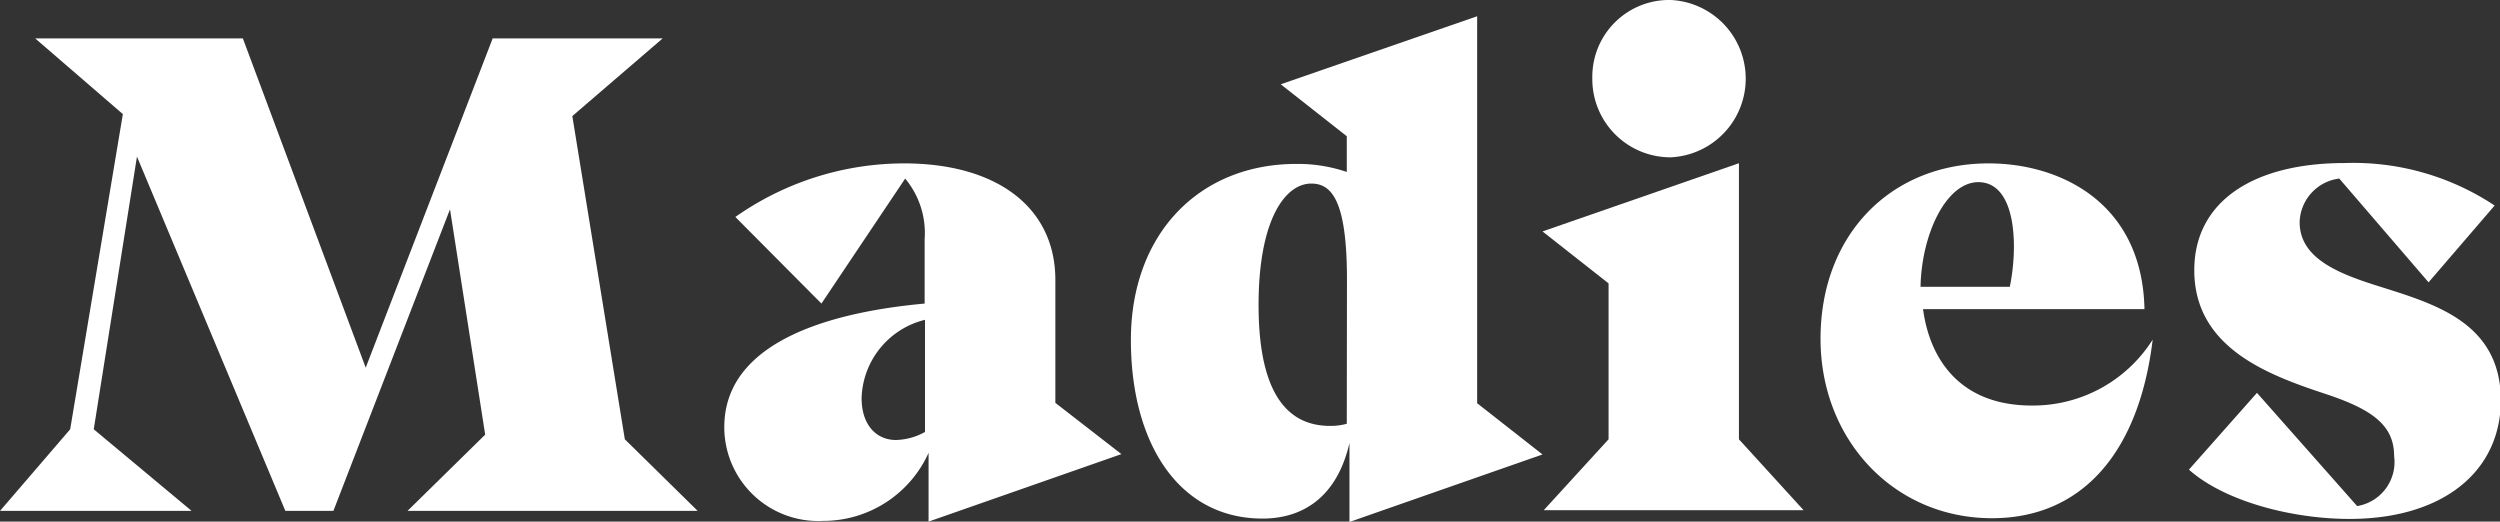 <svg xmlns="http://www.w3.org/2000/svg" viewBox="0 0 140 29.21"><rect x="0" y="0" width="140" height="29.21" fill="#333333" stroke="none"/><defs><style>.cls-1{fill:#fff;}</style></defs><title>MadiesLogo</title><g id="Capa_2" data-name="Capa 2"><g id="Capa_1-2" data-name="Capa 1"><polygon class="cls-1" points="32.05 6.5 37.11 2.15 27.59 2.15 20.48 20.59 13.6 2.15 1.97 2.15 6.88 6.39 3.93 24.04 0 28.61 10.73 28.61 5.25 24.04 7.67 8.77 15.98 28.61 18.67 28.61 25.2 11.72 27.17 24.34 22.82 28.61 39.07 28.61 34.99 24.6 32.05 6.5"/><path class="cls-1" d="M59.1,15.68c0-4.08-3.29-6.53-8.47-6.53a16.45,16.45,0,0,0-9.45,3L46,17l4.69-7a4.77,4.77,0,0,1,1.09,3.4V17c-6.23.57-11.22,2.54-11.22,6.92a5.26,5.26,0,0,0,5.52,5.25A6.47,6.47,0,0,0,52,25.36v3.85l10.8-3.78L59.1,22.56Zm-7.3,8.51a3.52,3.52,0,0,1-1.62.45c-1.13,0-1.93-.87-1.93-2.34a4.65,4.65,0,0,1,3.55-4.39Z"/><path class="cls-1" d="M82.72.91l-11,3.81,3.7,2.91v2a8.44,8.44,0,0,0-2.83-.45c-5.41,0-9.26,3.89-9.26,9.86,0,5.78,2.68,10,7.37,10,2.34,0,4.19-1.28,4.87-4.23v4.42l10.81-3.78-3.66-2.87Zm-7.3,22.82a3.35,3.35,0,0,1-.94.12c-2.69,0-4-2.31-4-6.77,0-4.76,1.48-6.8,2.95-6.8,1.14,0,2,.94,2,5.37Z"/><polygon class="cls-1" points="97.38 9.14 86.38 12.96 90.08 15.87 90.08 24.6 86.45 28.57 101 28.57 97.38 24.6 97.38 9.14"/><path class="cls-1" d="M93.56,8.81a4.41,4.41,0,0,0,0-8.81,4.3,4.3,0,0,0-4.39,4.38A4.38,4.38,0,0,0,93.56,8.81Z"/><path class="cls-1" d="M113.78,22.71c-4,0-5.71-2.57-6.09-5.4h12.4c-.12-5.94-4.69-8.16-8.73-8.16-5.48,0-9.41,4-9.41,9.82,0,5.67,4.12,10.05,9.6,10.05,5,0,8.23-3.62,9-10A7.93,7.93,0,0,1,113.78,22.71Zm-3-12.51c1.44,0,2,1.63,2,3.63a11.57,11.57,0,0,1-.23,2.23h-5C107.61,13.08,109,10.2,110.79,10.2Z"/><path class="cls-1" d="M133.12,16c-2.3-.72-4.34-1.59-4.34-3.56A2.53,2.53,0,0,1,131,10l5,5.81,3.7-4.3a14.31,14.31,0,0,0-8.39-2.38c-5.18,0-8.43,2.19-8.43,6,0,4.46,4.35,5.94,7.56,7,2.42.83,3.63,1.7,3.63,3.4A2.5,2.5,0,0,1,132,28.34L126.39,22l-3.81,4.3c2,1.78,5.78,2.76,9,2.76,5.07,0,8.47-2.53,8.47-6.69C140,18,136.26,17,133.12,16Z"/></g></g></svg>
